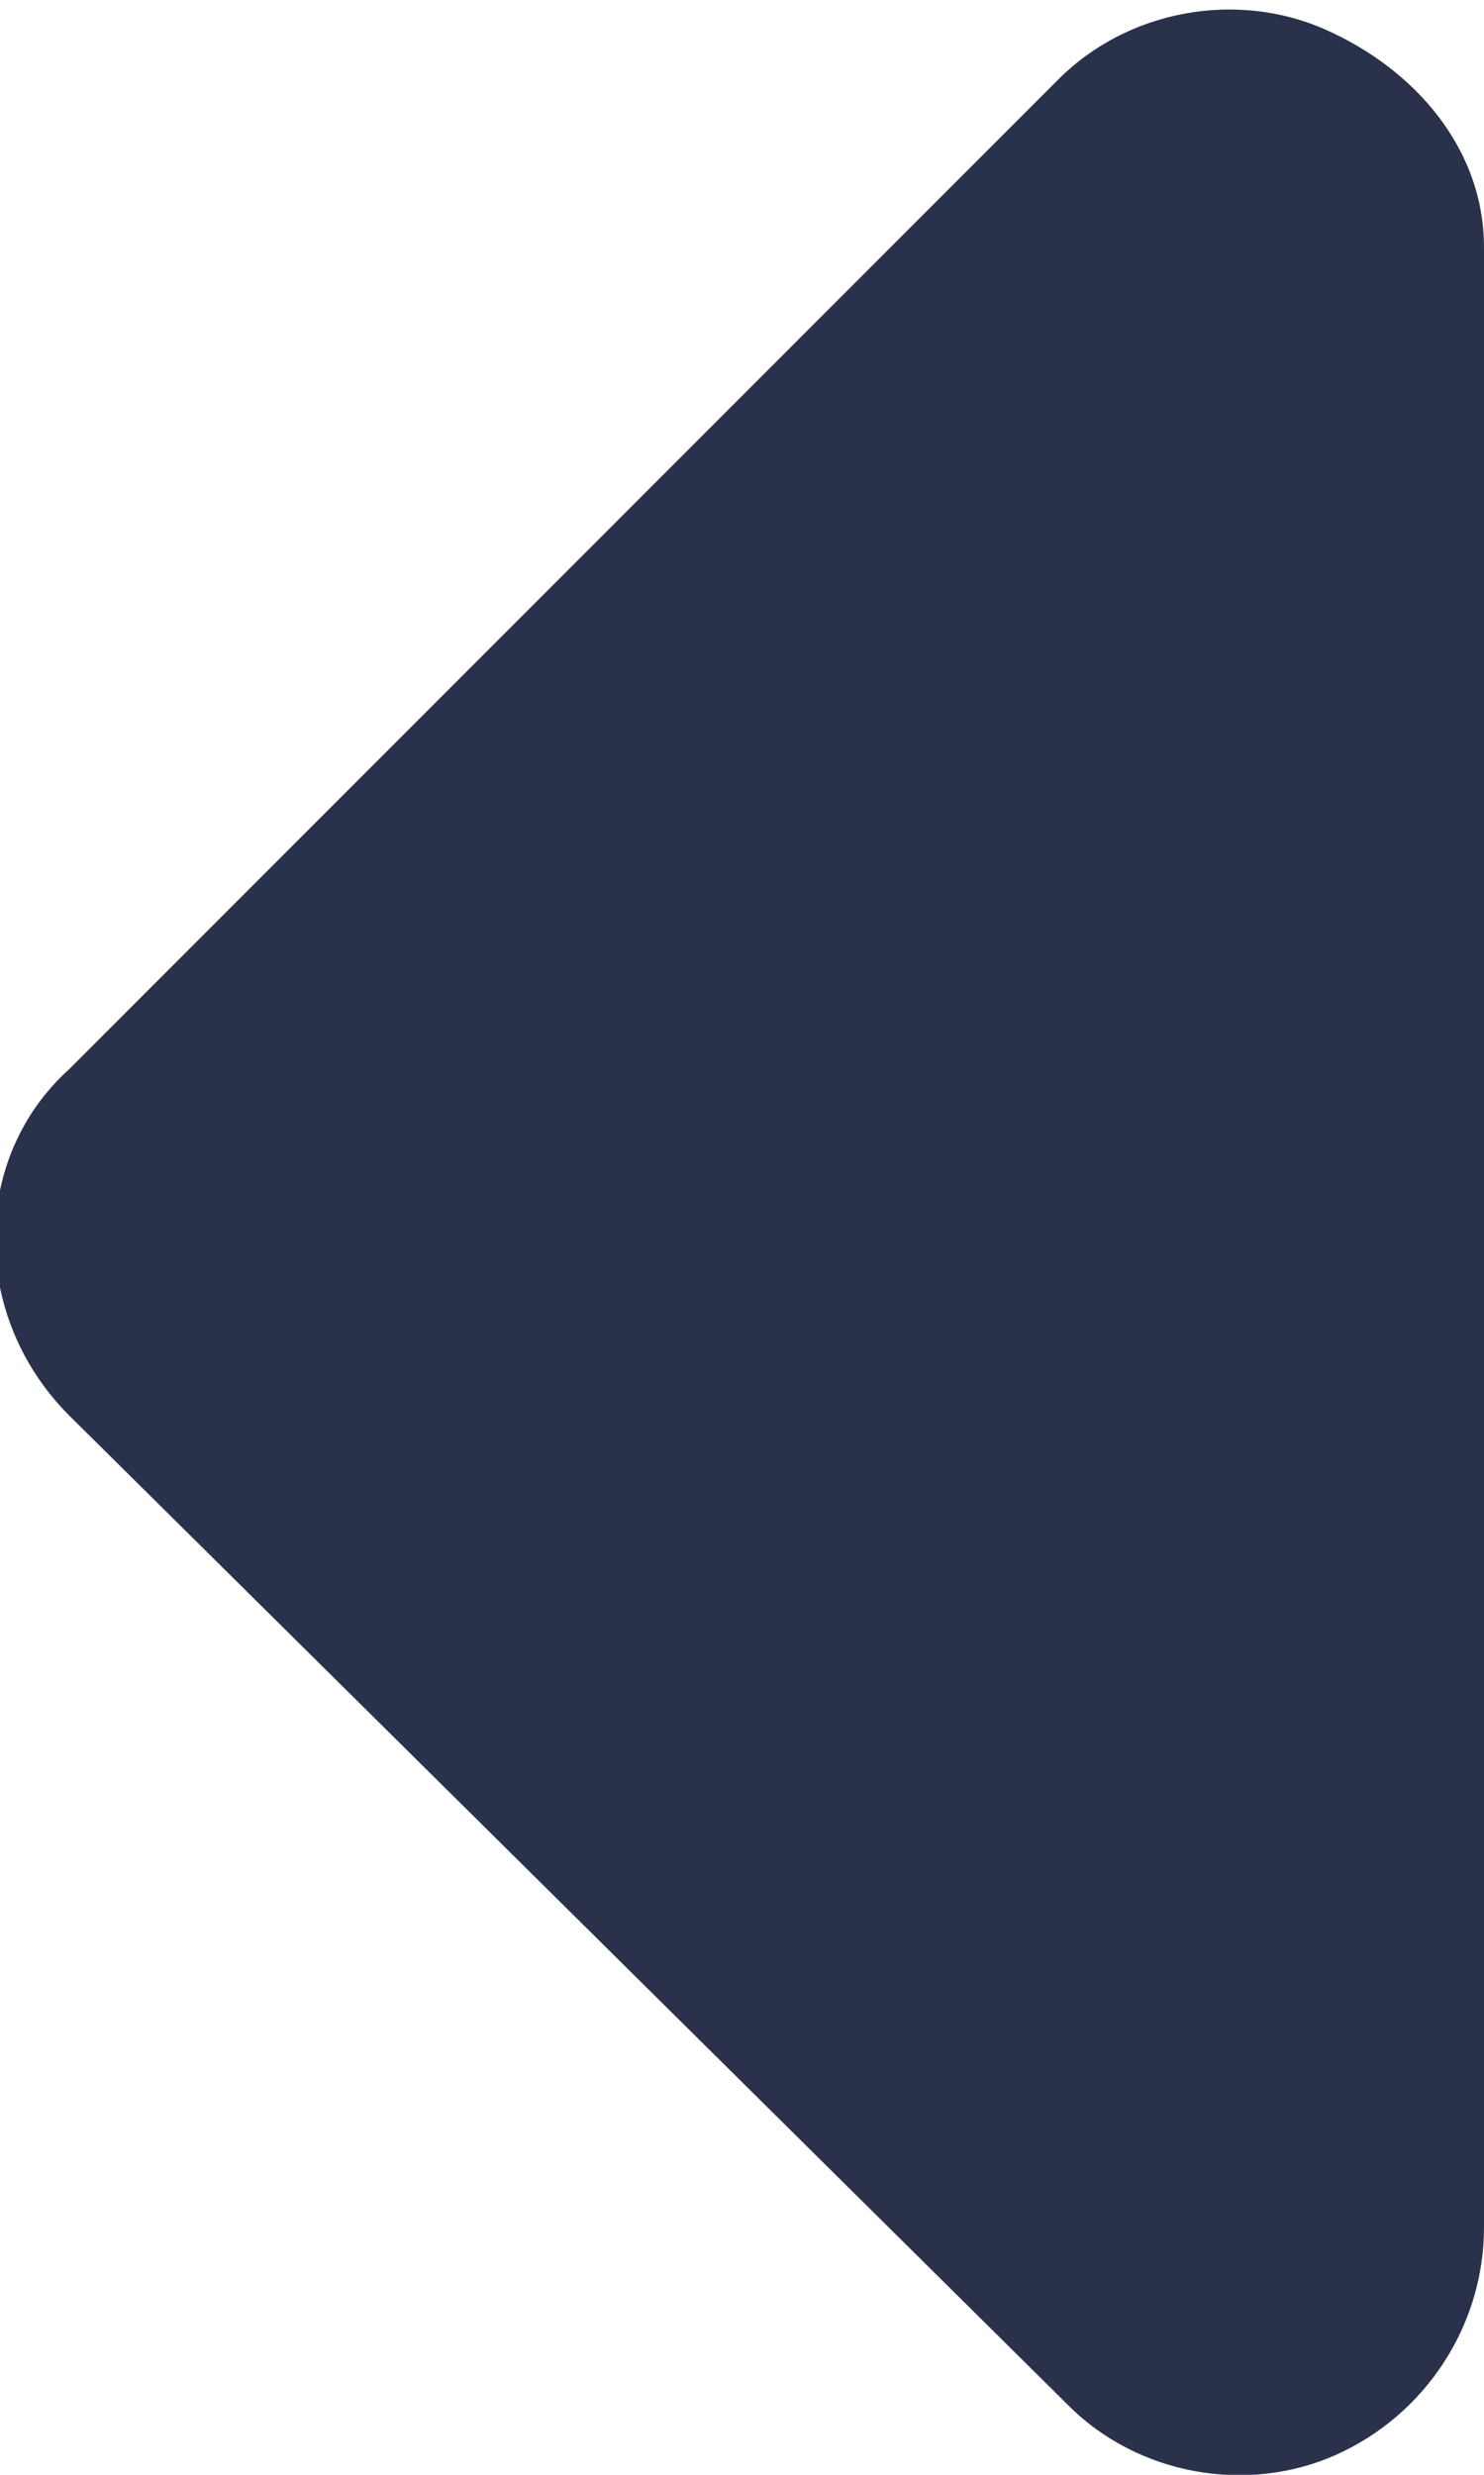 <?xml version="1.0" encoding="utf-8"?>
<!-- Generator: Adobe Illustrator 24.0.2, SVG Export Plug-In . SVG Version: 6.00 Build 0)  -->
<svg version="1.1" id="Calque_1" xmlns="http://www.w3.org/2000/svg" xmlns:xlink="http://www.w3.org/1999/xlink" x="0px" y="0px"
	 viewBox="0 0 15 25" style="enable-background:new 0 0 15 25;" xml:space="preserve"
width="15px" height="25px">
<style type="text/css">
	.st0{fill:#2A324B;}
</style>
<g>
	<path class="st0" d="M0.7,14.3c-1-1-1-2.6,0-3.5l10-10c0.7-0.7,1.8-0.9,2.7-0.5S15,1.5,15,2.5v20c0,1-0.6,1.9-1.5,2.3
		s-2,0.2-2.7-0.5L0.7,14.3L0.7,14.3z"/>
</g>
</svg>
